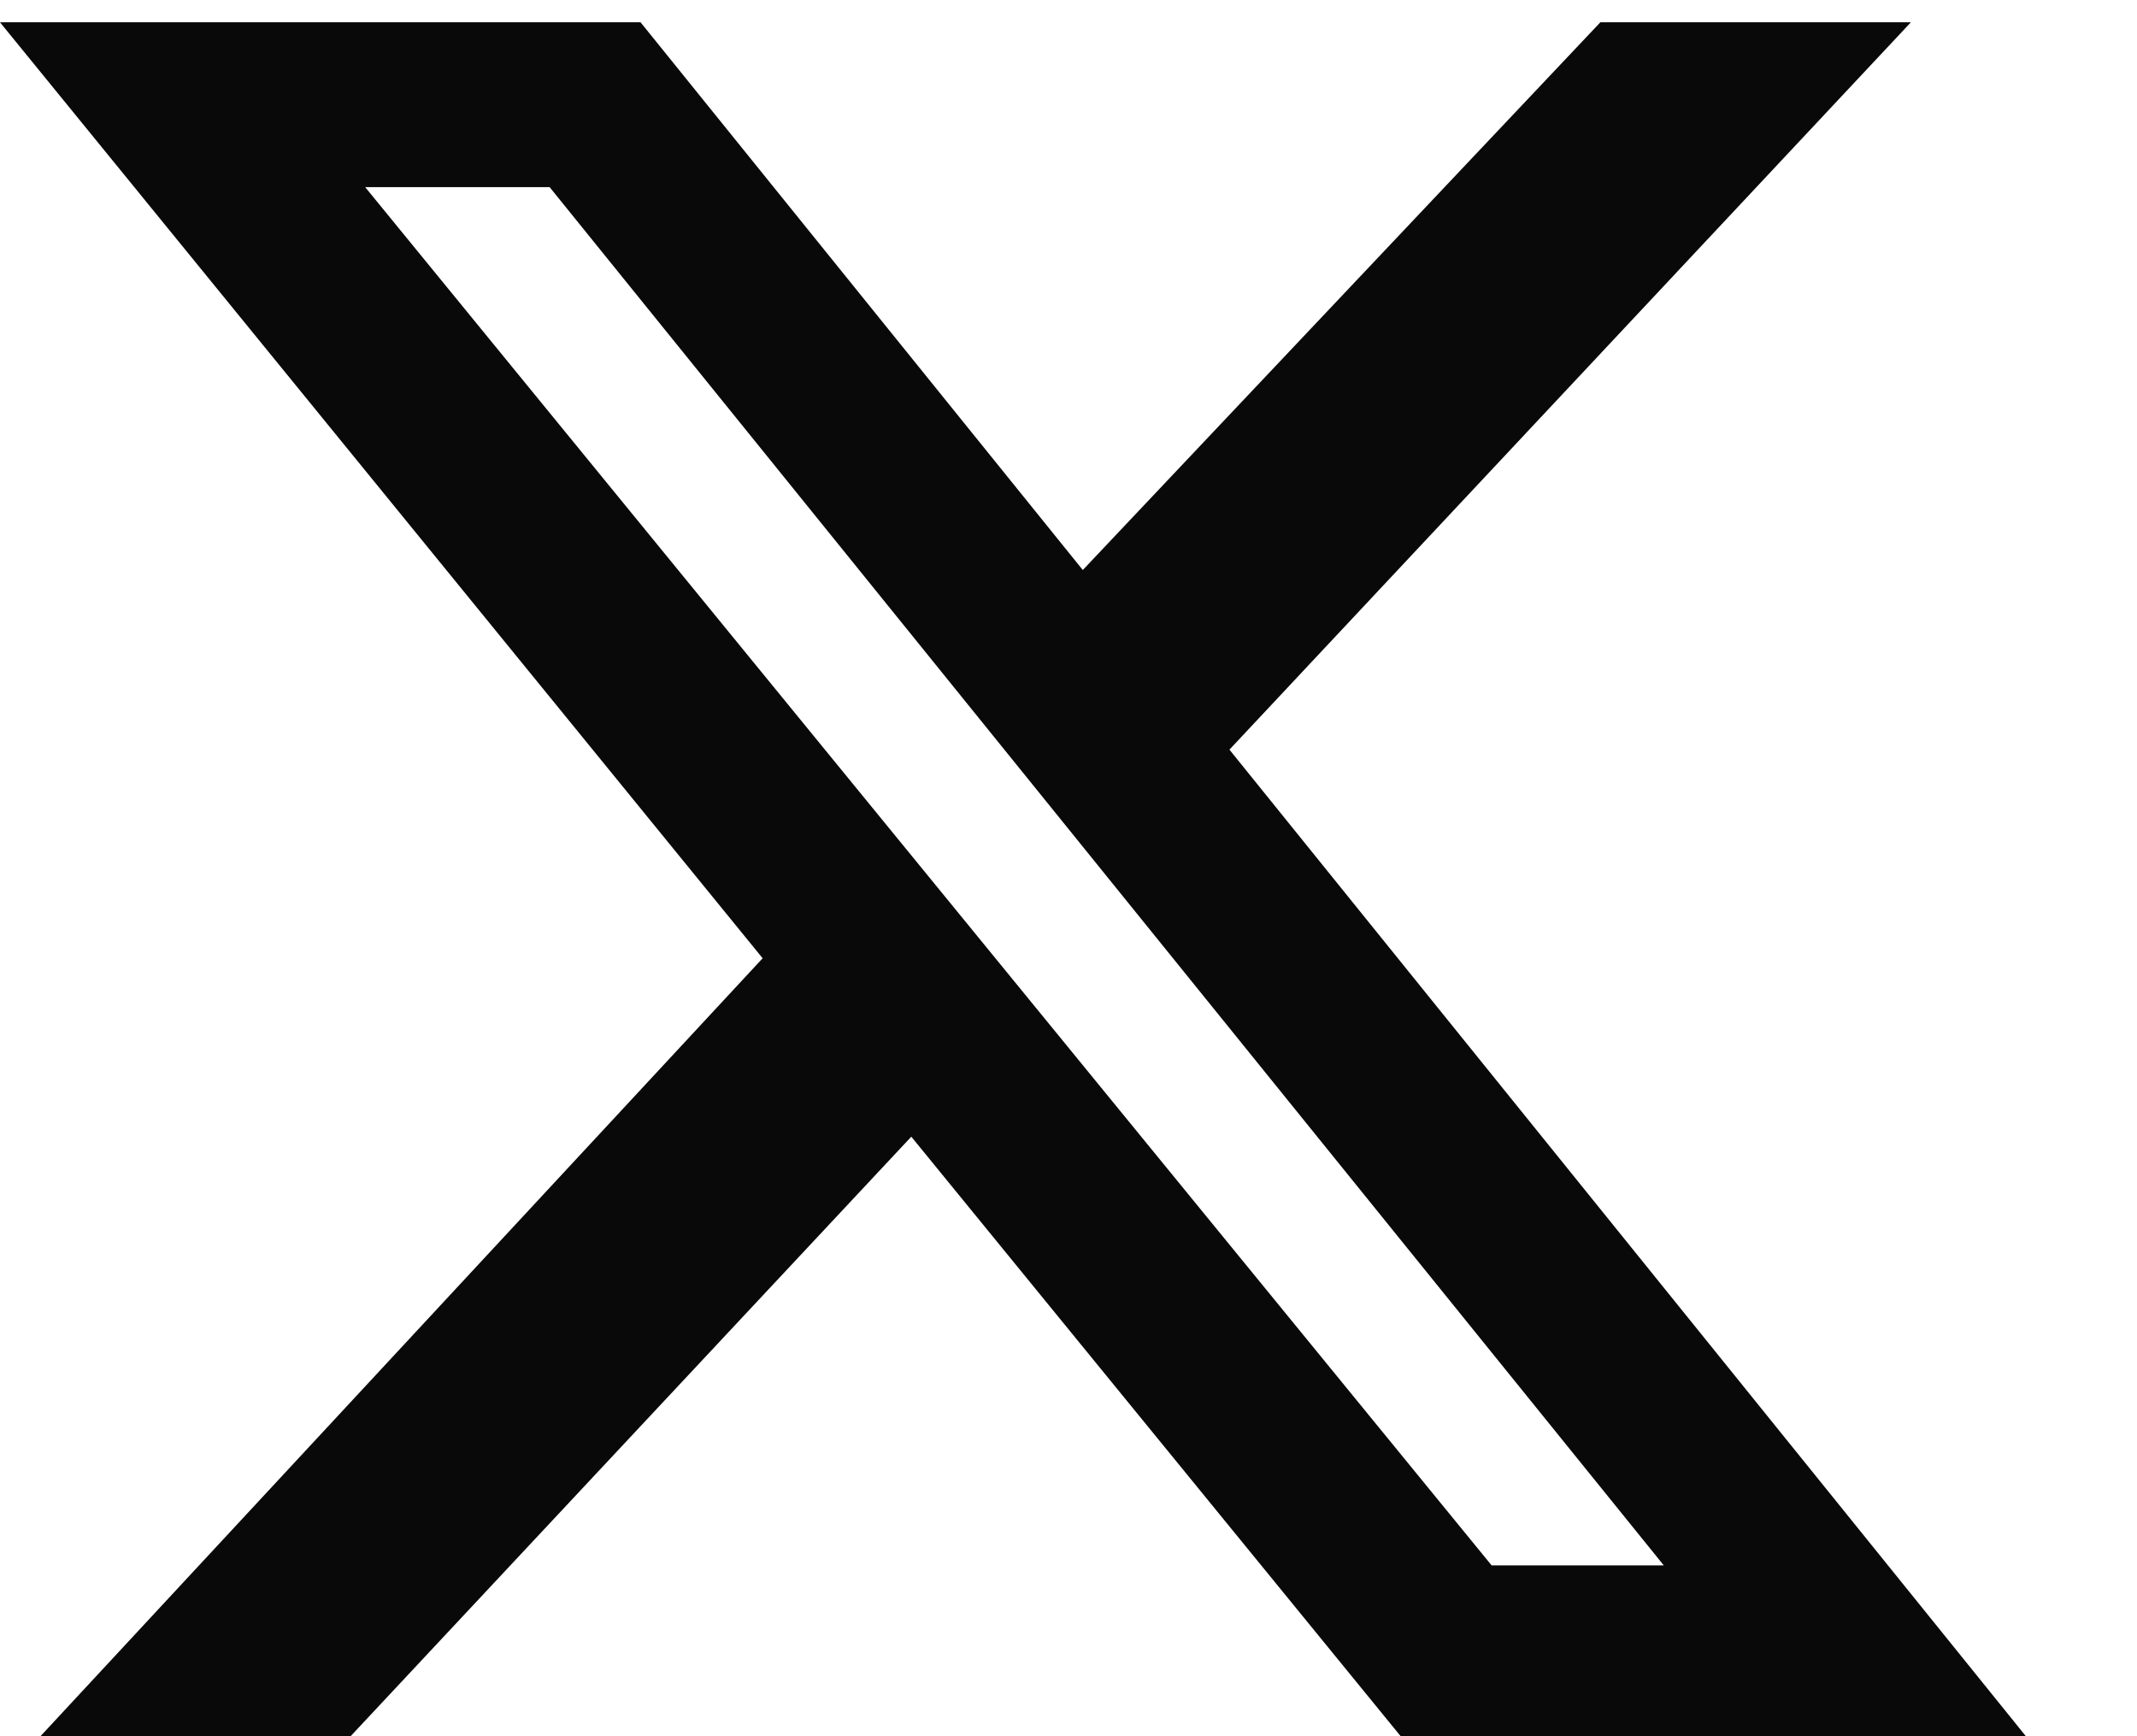 <svg width="16" height="13" viewBox="0 0 16 13" fill="none" xmlns="http://www.w3.org/2000/svg">
<g clip-path="url(#clip0_10274_748)">
<path d="M11.982 0.167H14.307L9.205 5.613L15.168 13H10.487L6.823 8.511L2.625 13H0.303L5.71 7.175L0 0.167H4.796L8.107 4.268L11.982 0.167ZM11.168 11.721H12.457L4.115 1.401H2.734L11.168 11.721Z" fill="#090909"/>
</g>
<defs>
<clipPath id="clip0_10274_748">
<rect width="15.167" height="12.833" fill="white" transform="translate(0 0.167)"/>
</clipPath>
</defs>
</svg>
